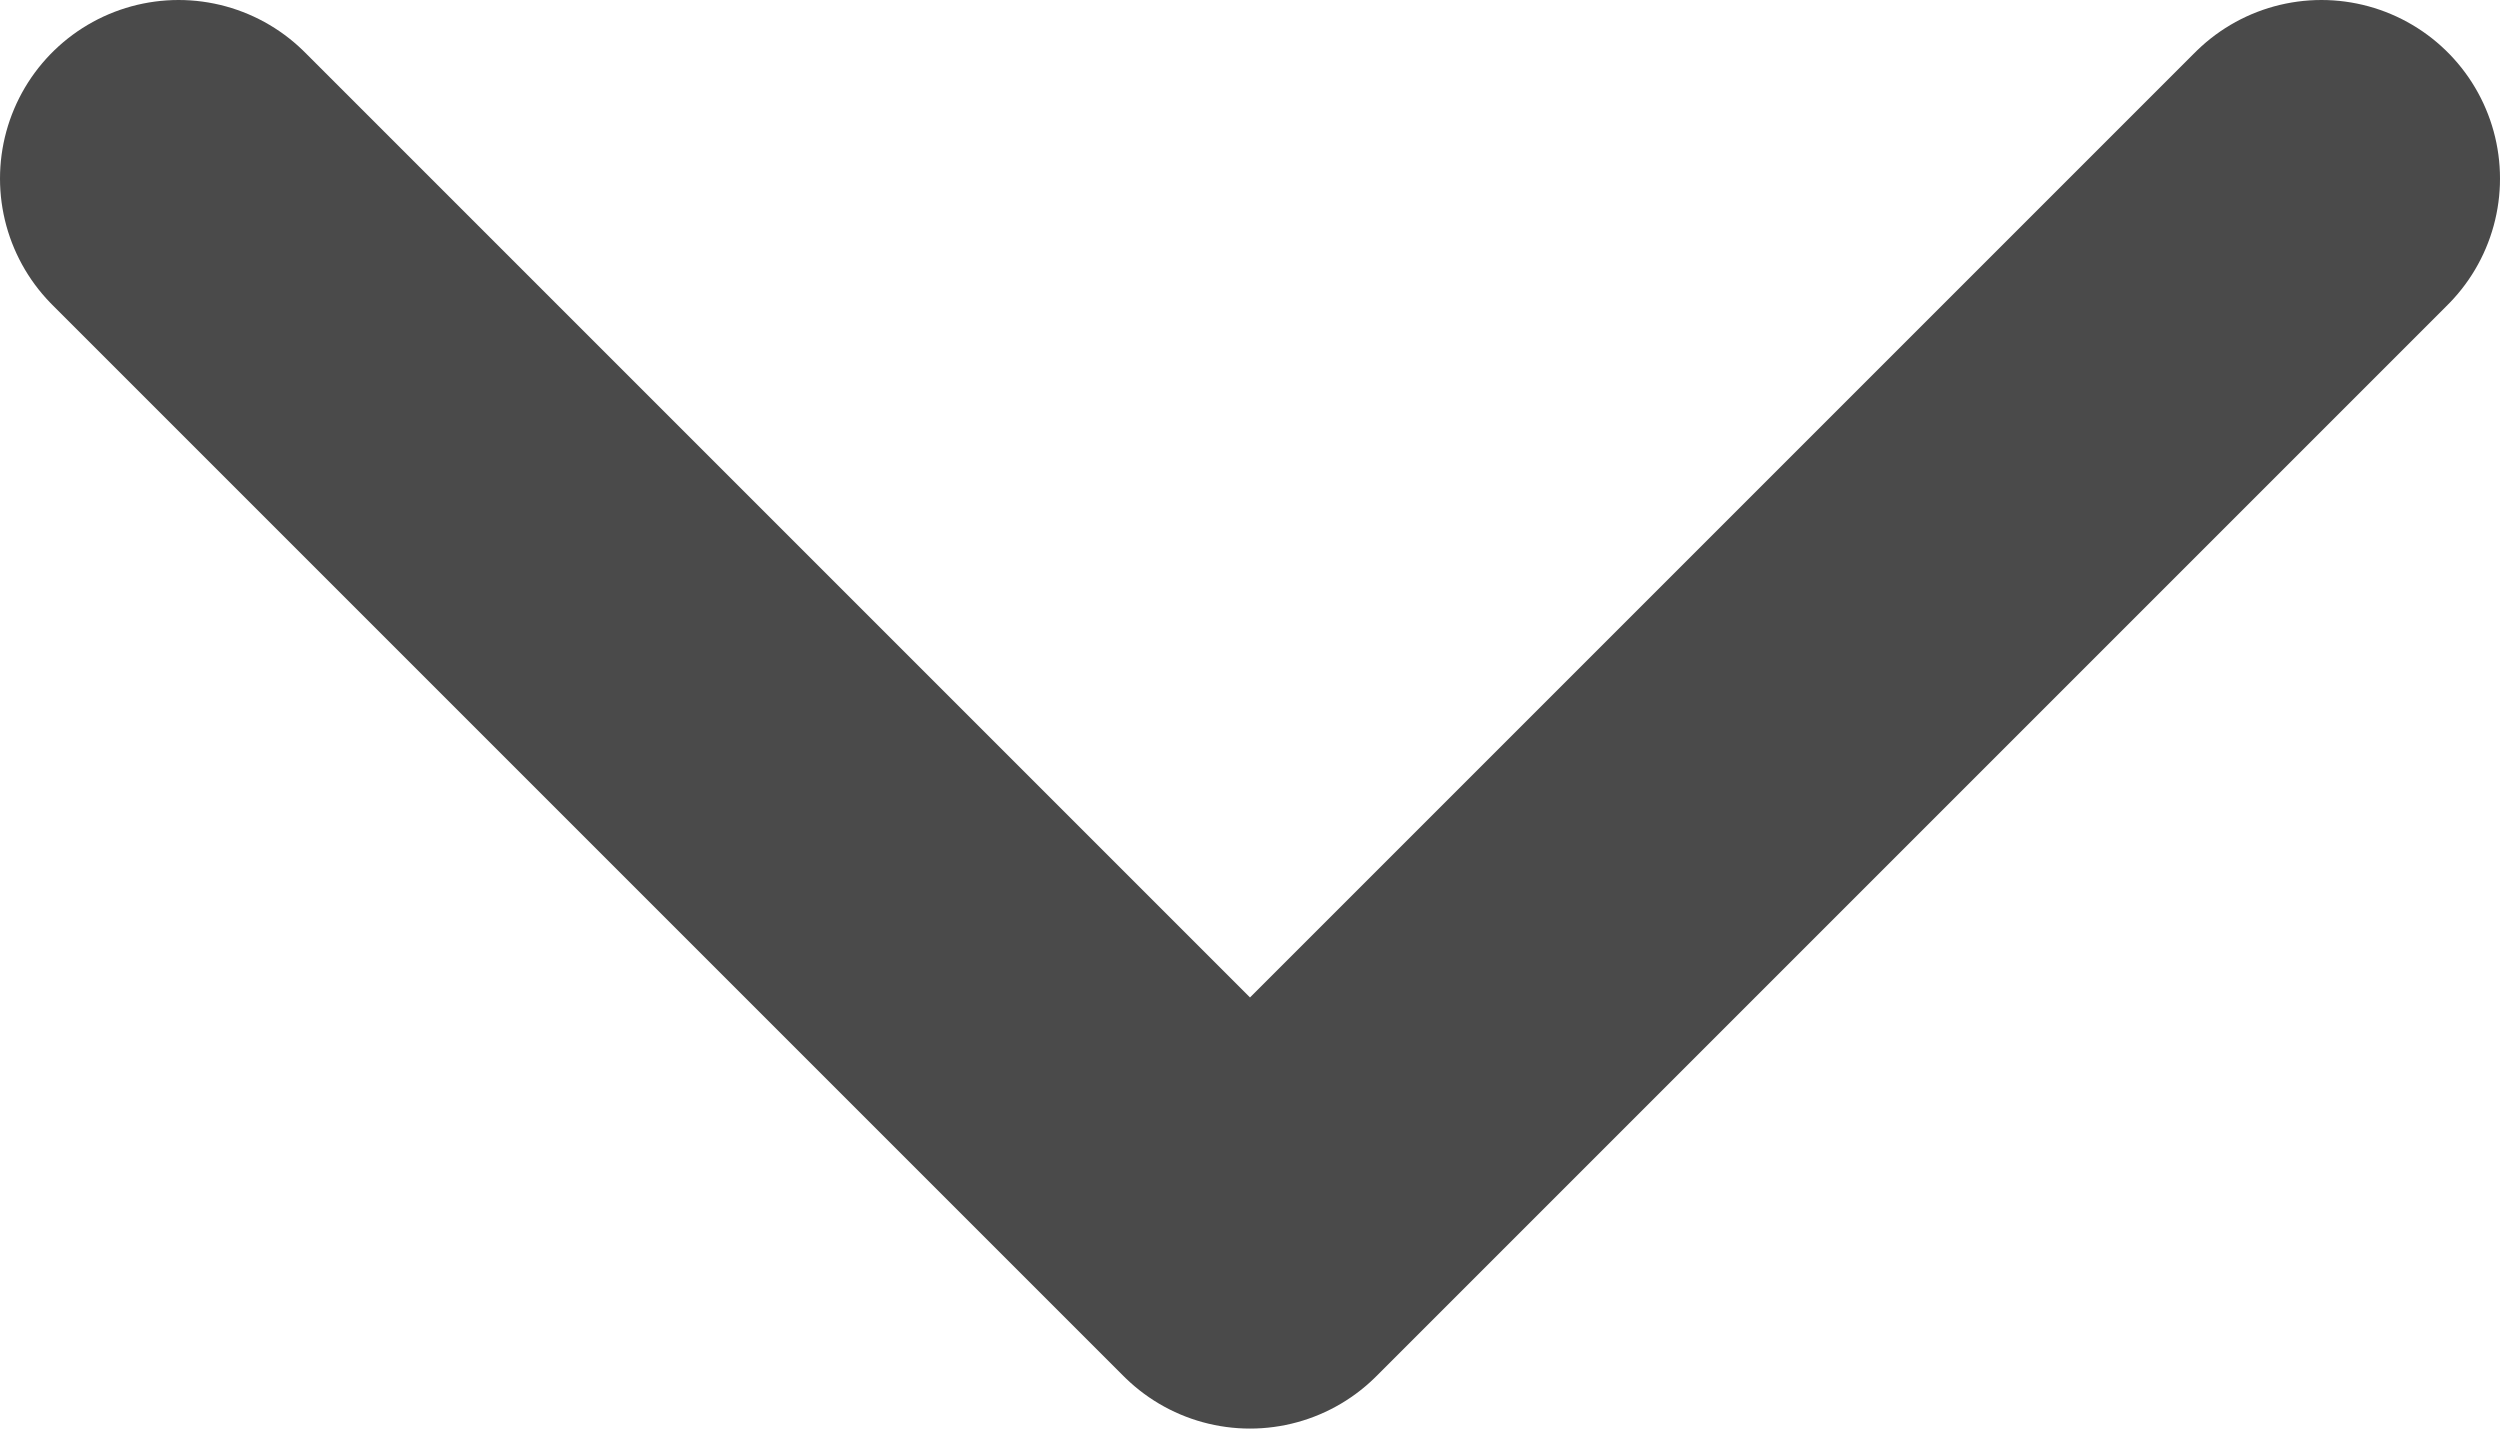 <?xml version="1.0" encoding="UTF-8"?>
<svg width="14px" height="8px" viewBox="0 0 14 8" version="1.1" xmlns="http://www.w3.org/2000/svg" xmlns:xlink="http://www.w3.org/1999/xlink">
    <!-- Generator: Sketch 49 (51002) - http://www.bohemiancoding.com/sketch -->
    <title>Shape</title>
    <desc>Created with Sketch.</desc>
    <defs></defs>
    <g id="Style-guide" stroke="none" stroke-width="1" fill="none" fill-rule="evenodd" stroke-linecap="round" stroke-linejoin="round">
        <g id="Homepage" transform="translate(-1202, -710)" stroke="#4A4A4A" stroke-width="2">
            <g id="//-Search" transform="translate(0, 650)">
                <g id=":-Dropdown" transform="translate(1057, 50)">
                    <g id="Control-&amp;-Navigation_down2-arrow" transform="translate(146, 11)">
                        <polyline id="Shape" points="12 0 6 6 0 0"></polyline>
                    </g>
                </g>
            </g>
        </g>
    </g>
</svg>